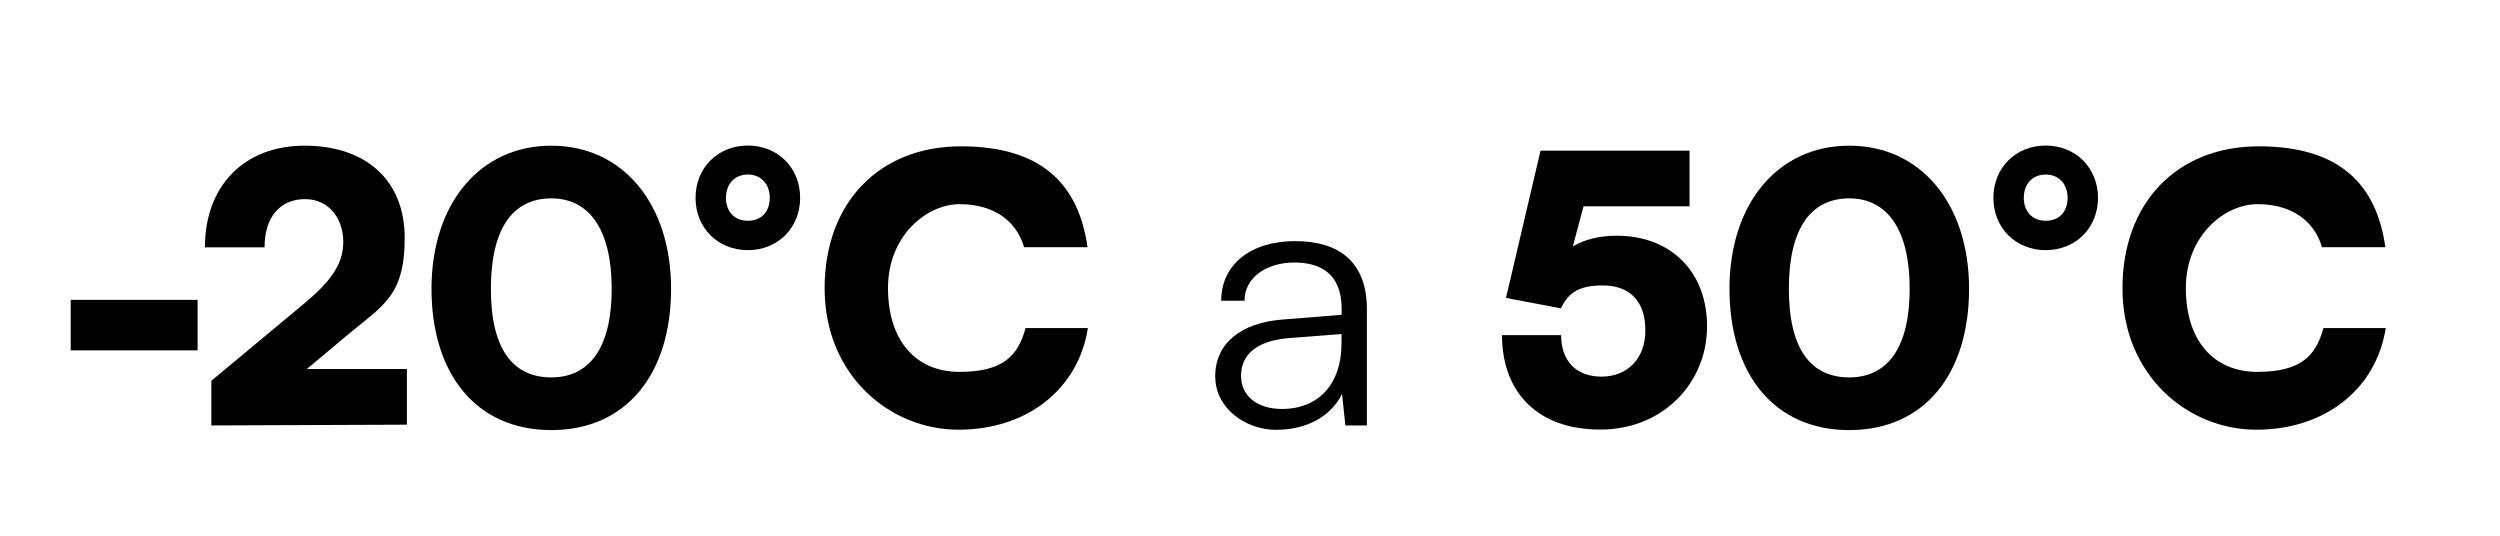 <?xml version="1.0" encoding="UTF-8"?>
<svg id="Capa_1" xmlns="http://www.w3.org/2000/svg" version="1.1" viewBox="0 0 1940.9 416.3">
  
  <path d="M54.9,232.8h98.5v39.2H54.9v-39.2Z"/>
  <path d="M164.1,330.1v-34.5l70.2-58.4c22.7-18.7,32.2-32,32.2-49.5s-10.7-33.1-29.7-33.1-31.4,13.5-31.4,37.4h-46.3c0-47.8,30.5-78.9,77.4-78.9s77.7,26.2,77.7,71.7-17.6,52.7-44,74.9l-32,26.8h77.7v43.2l-152,.6Z"/>
  <path d="M428,113.1c55.6,0,93,45.2,93,111.1s-34.5,109.7-93,109.7-93-43.8-93-109.7,37.4-111.1,93-111.1ZM428,293c29.7,0,46.9-23,46.9-68.8s-17.3-70.2-46.9-70.2-46.9,23-46.9,70.2,17.3,68.8,46.9,68.8Z"/>
  <path d="M580.6,194.2c-23.3,0-40.6-17.3-40.6-40.6s17.3-40.6,40.6-40.6,40.6,17.3,40.6,40.6-17.3,40.6-40.6,40.6ZM580.6,135.5c-10.4,0-17,7.5-17,18.1s6.6,17.8,17,17.8,17-6.9,17-17.8-6.9-18.1-17-18.1Z"/>
  <path d="M640.2,223.9c0-66.5,42.3-110.3,105.9-110.3s91.5,30.5,98.2,78.3h-49.2c-6.3-21.3-24.5-33.4-50.1-33.4s-55.6,24.5-55.6,65.1,21.3,65.1,55.6,65.1,45.5-13,51.2-34h48.4c-7.5,47.5-47.2,78.9-100.5,78.9s-103.9-42.3-103.9-109.7Z"/>
  <path d="M943.4,292.4c0-25.6,19.6-41.7,52.1-44.3l46.1-3.7v-4.6c0-27.3-16.4-36-36.8-36s-38.6,10.9-38.6,29.7h-18.1c0-28.2,23-46.3,57.3-46.3s55.8,16.1,55.8,53v90.1h-16.7l-2.6-24.5c-8.6,17.6-27.6,27.9-51.2,27.9s-47.2-16.7-47.2-41.2ZM1041.5,266.8v-7.5l-41.2,3.2c-26.2,2.3-36.8,13.8-36.8,29.4s12.7,25.6,31.7,25.6c29.4,0,46.3-20.4,46.3-50.7Z"/>
  <path d="M1165.9,260.2h46.1c0,20.2,11.8,32.2,31.4,32.2s34-13.5,34-36-12.1-34.8-33.1-34.8-27.3,7.5-32.5,17.8l-42.6-8.1,26.8-114.3h115.7v43.2h-82.3l-8.3,31.1c9.2-5.5,21-8.3,34-8.3,41.5,0,70.2,27.3,70.2,70.5s-33.7,80-82.9,80-76.3-29.4-76.3-73.4Z"/>
  <path d="M1435.7,113.1c55.6,0,93,45.2,93,111.1s-34.5,109.7-93,109.7-93-43.8-93-109.7,37.4-111.1,93-111.1ZM1435.7,293c29.7,0,46.9-23,46.9-68.8s-17.3-70.2-46.9-70.2-46.9,23-46.9,70.2,17.3,68.8,46.9,68.8Z"/>
  <path d="M1588.2,194.2c-23.3,0-40.6-17.3-40.6-40.6s17.3-40.6,40.6-40.6,40.6,17.3,40.6,40.6-17.3,40.6-40.6,40.6ZM1588.2,135.5c-10.4,0-17,7.5-17,18.1s6.6,17.8,17,17.8,17-6.9,17-17.8-6.9-18.1-17-18.1Z"/>
  <path d="M1647.8,223.9c0-66.5,42.3-110.3,105.9-110.3s91.5,30.5,98.2,78.3h-49.2c-6.3-21.3-24.5-33.4-50.1-33.4s-55.6,24.5-55.6,65.1,21.3,65.1,55.6,65.1,45.5-13,51.2-34h48.4c-7.5,47.5-47.2,78.9-100.5,78.9s-103.9-42.3-103.9-109.7Z"/>
</svg>